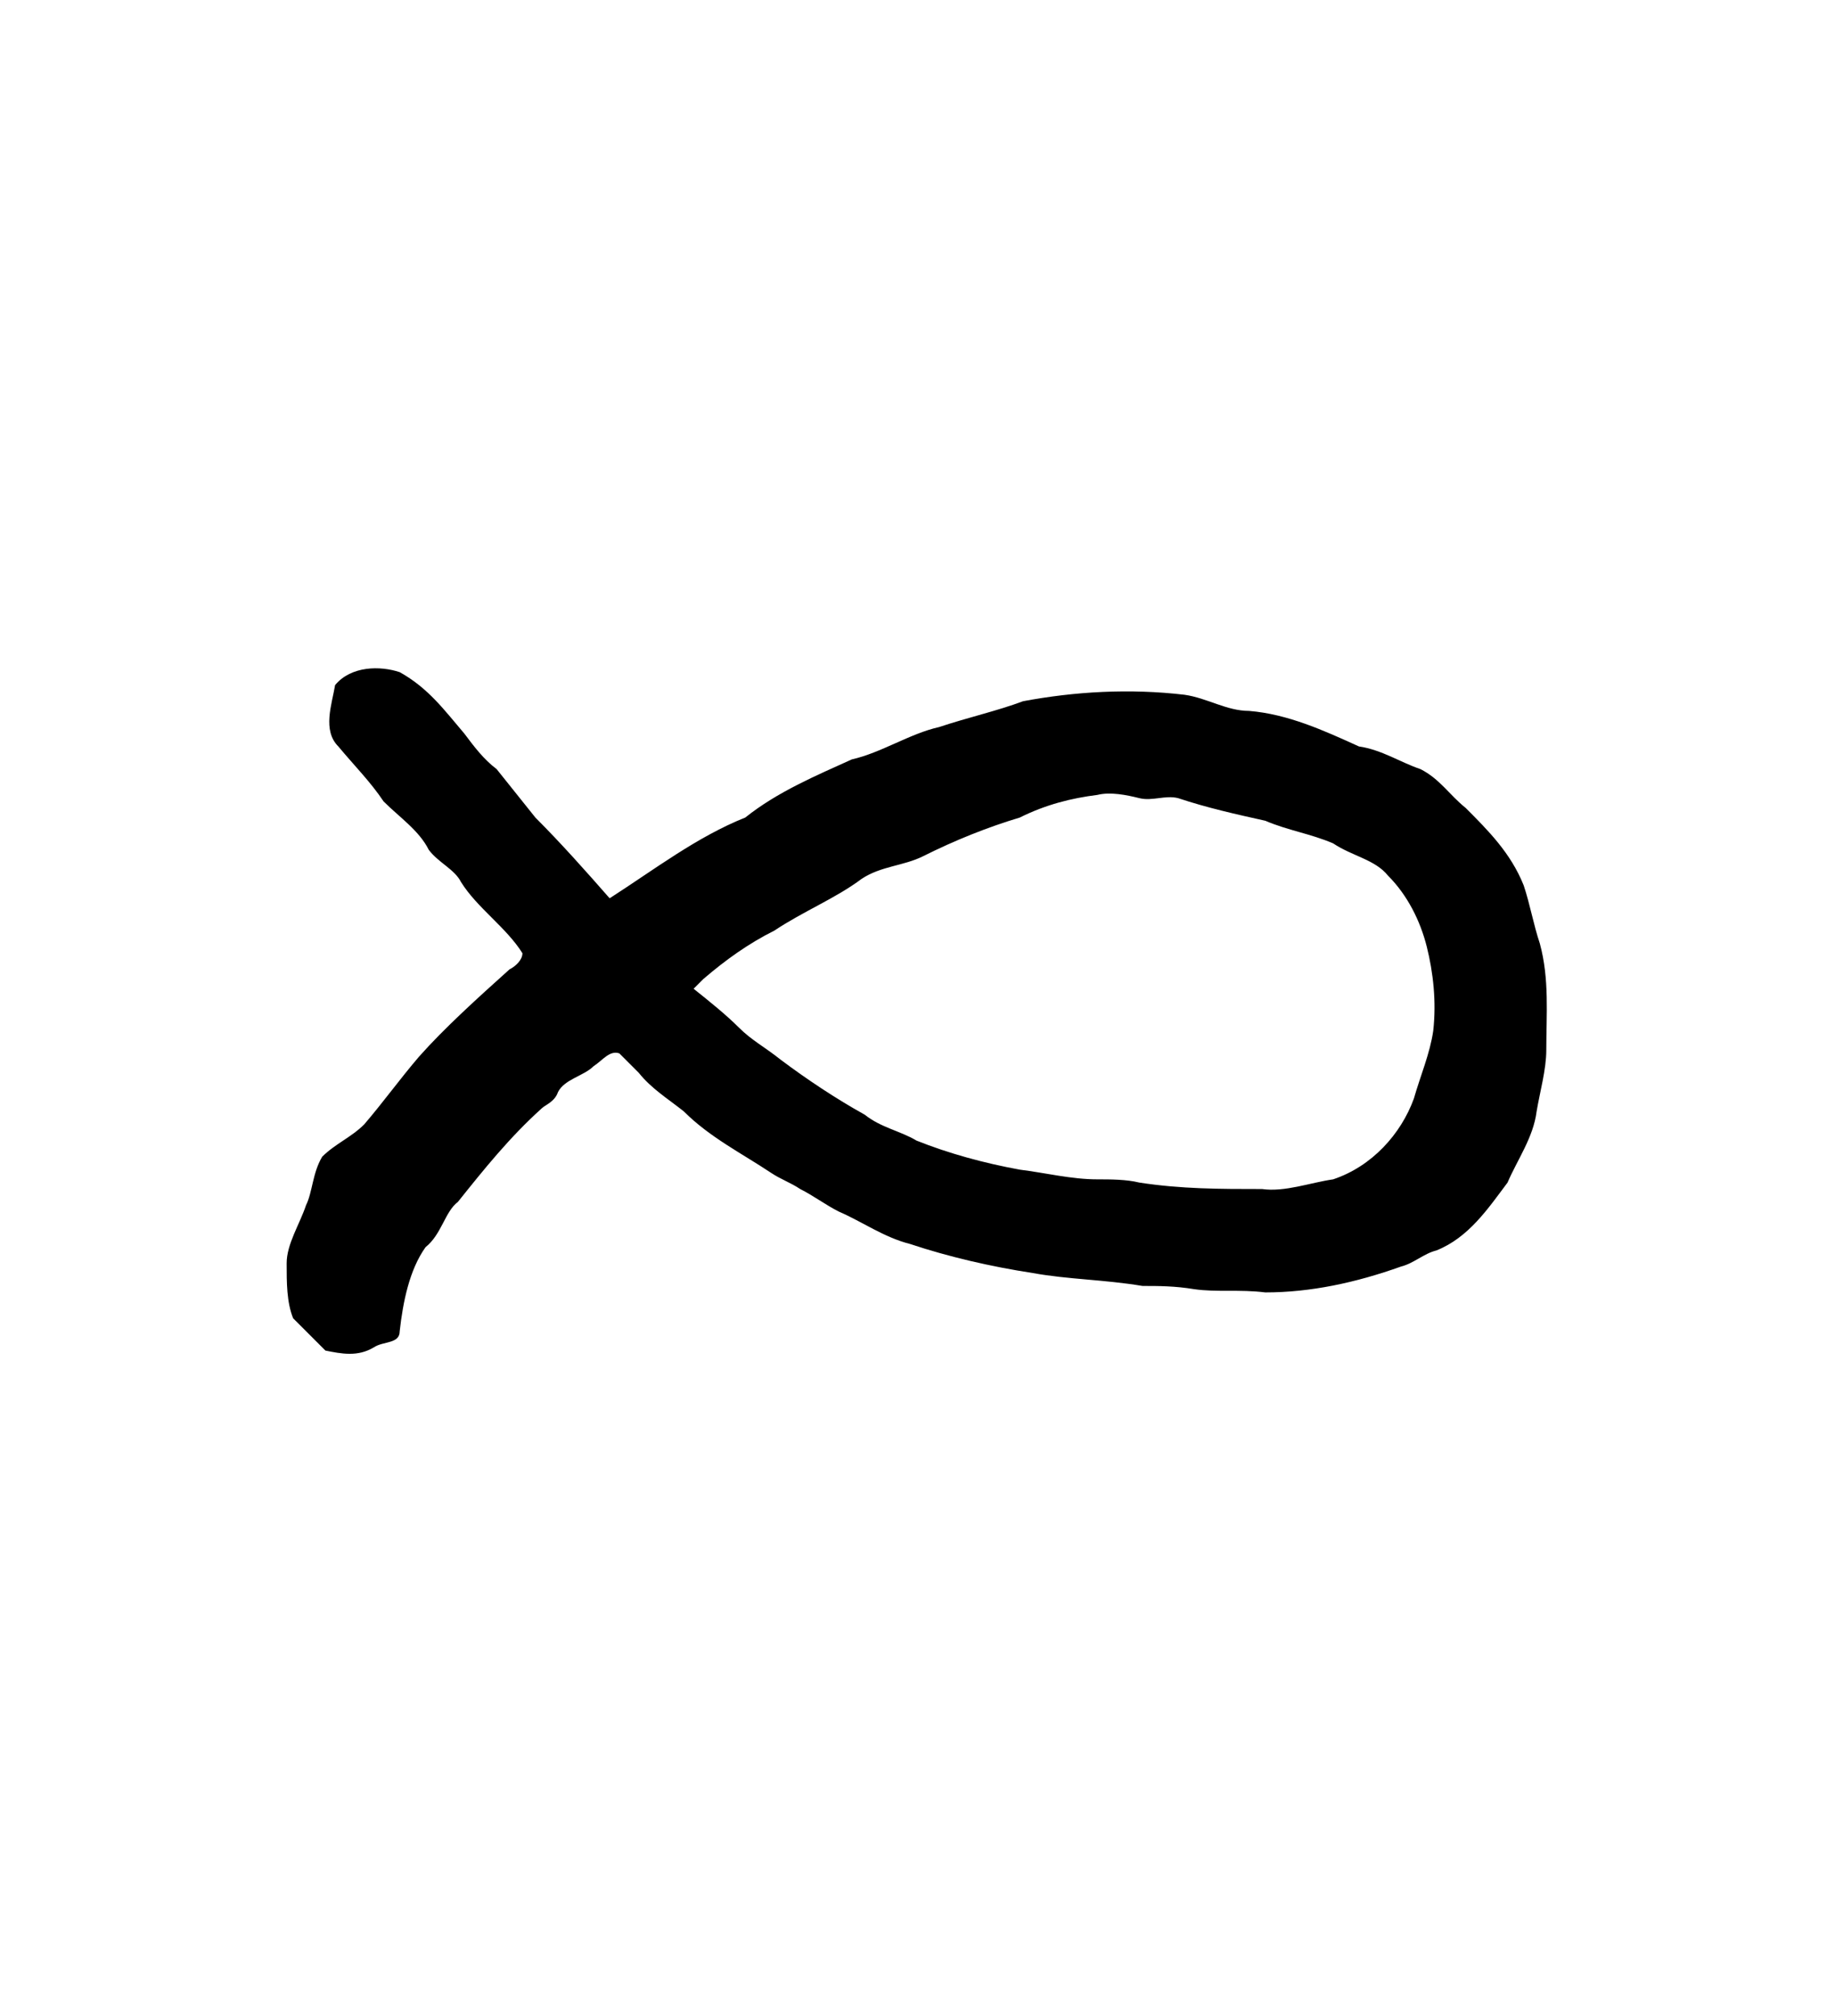 <?xml version="1.0" encoding="UTF-8" standalone="no"?>
<!-- Created with Inkscape (http://www.inkscape.org/) -->

<svg
   version="1.1"
   id="svg2436"
   xml:space="preserve"
   width="75.733"
   height="83.2"
   viewBox="0 0 75.733 83.2"
   sodipodi:docname="kala.svg"
   inkscape:version="1.2.2 (732a01da63, 2022-12-09)"
   xmlns:inkscape="http://www.inkscape.org/namespaces/inkscape"
   xmlns:sodipodi="http://sodipodi.sourceforge.net/DTD/sodipodi-0.dtd"
   xmlns="http://www.w3.org/2000/svg"
   xmlns:svg="http://www.w3.org/2000/svg"
   xmlns:rdf="http://www.w3.org/1999/02/22-rdf-syntax-ns#"
   xmlns:cc="http://creativecommons.org/ns#"
   xmlns:dc="http://purl.org/dc/elements/1.1/"><sodipodi:namedview
     id="namedview11"
     pagecolor="#ffffff"
     bordercolor="#000000"
     borderopacity="0.25"
     inkscape:showpageshadow="2"
     inkscape:pageopacity="0.0"
     inkscape:pagecheckerboard="0"
     inkscape:deskcolor="#d1d1d1"
     showgrid="false"
     inkscape:zoom="22.943351"
     inkscape:cx="14.75373"
     inkscape:cy="16.039505"
     inkscape:window-width="1366"
     inkscape:window-height="745"
     inkscape:window-x="-8"
     inkscape:window-y="-8"
     inkscape:window-maximized="1"
     inkscape:current-layer="svg2436" /><title
     id="title4882">kala</title><defs
     id="defs2440" /><g
     id="g2442"
     transform="matrix(1.333,0,0,-1.333,-88.411,516.146)"><g
       id="g2640"><g
         id="g2642"><path
           id="path2652"
           style="fill:#000000;fill-opacity:1;fill-rule:evenodd;stroke:none"
           d="m 97.9,361.9 c 0.8,0.4 1.6,0.6 2.4,0.7 0.4,0.1 0.9,0 1.3,-0.1 0.4,-0.1 0.8,0.1 1.2,0 0.9,-0.3 1.8,-0.5 2.7,-0.7 0.7,-0.3 1.4,-0.4 2.1,-0.7 0.6,-0.4 1.3,-0.5 1.7,-1 0.6,-0.6 1,-1.4 1.2,-2.2 0.2,-0.8 0.3,-1.7 0.2,-2.6 -0.1,-0.7 -0.4,-1.4 -0.6,-2.1 -0.4,-1.1 -1.3,-2.1 -2.5,-2.5 -0.7,-0.1 -1.5,-0.4 -2.2,-0.3 -1.3,0 -2.5,0 -3.8,0.2 -0.4,0.1 -0.9,0.1 -1.3,0.1 -0.8,0 -1.6,0.2 -2.4,0.3 -1.1,0.2 -2.2,0.5 -3.2,0.9 -0.5,0.3 -1.1,0.4 -1.6,0.8 -0.9,0.5 -1.8,1.1 -2.6,1.7 -0.5,0.4 -0.9,0.6 -1.3,1 -0.4,0.4 -0.9,0.8 -1.4,1.2 0.1,0.1 0.2,0.2 0.3,0.3 0.7,0.6 1.4,1.1 2.2,1.5 0.9,0.6 1.9,1 2.7,1.6 0.6,0.4 1.3,0.4 1.9,0.7 1,0.5 2,0.9 3,1.2 z M 76.7,366 c 0.5,0.6 1.4,0.6 2,0.4 0.9,-0.5 1.4,-1.2 2,-1.9 0.3,-0.4 0.6,-0.8 1,-1.1 0.4,-0.5 0.8,-1 1.2,-1.5 0.8,-0.8 1.6,-1.7 2.3,-2.5 1.4,0.9 2.7,1.9 4.2,2.5 1,0.8 2.2,1.3 3.3,1.8 0.9,0.2 1.8,0.8 2.7,1 0.9,0.3 1.8,0.5 2.6,0.8 1.6,0.3 3.3,0.4 5,0.2 0.7,-0.1 1.3,-0.5 2,-0.5 1.2,-0.1 2.3,-0.6 3.4,-1.1 0.7,-0.1 1.3,-0.5 1.9,-0.7 0.6,-0.3 0.9,-0.8 1.4,-1.2 0.7,-0.7 1.4,-1.4 1.8,-2.4 0.2,-0.6 0.3,-1.2 0.5,-1.8 0.3,-1.1 0.2,-2.2 0.2,-3.3 0,-0.6 -0.2,-1.3 -0.3,-1.9 -0.1,-0.8 -0.6,-1.5 -0.9,-2.2 -0.6,-0.8 -1.2,-1.7 -2.2,-2.1 -0.4,-0.1 -0.7,-0.4 -1.1,-0.5 -1.4,-0.5 -2.8,-0.8 -4.2,-0.8 -0.8,0.1 -1.5,0 -2.2,0.1 -0.6,0.1 -1.1,0.1 -1.6,0.1 -1.2,0.2 -2.3,0.2 -3.4,0.4 -1.3,0.2 -2.6,0.5 -3.8,0.9 -0.8,0.2 -1.5,0.7 -2.2,1 -0.4,0.2 -0.8,0.5 -1.2,0.7 -0.3,0.2 -0.6,0.3 -0.9,0.5 -0.9,0.6 -1.9,1.1 -2.7,1.9 -0.5,0.4 -1,0.7 -1.4,1.2 -0.2,0.2 -0.4,0.4 -0.6,0.6 -0.3,0.1 -0.5,-0.2 -0.8,-0.4 -0.3,-0.3 -0.9,-0.4 -1.1,-0.8 -0.1,-0.3 -0.4,-0.4 -0.5,-0.5 -1,-0.9 -1.8,-1.9 -2.6,-2.9 -0.4,-0.3 -0.5,-1 -1,-1.4 -0.5,-0.7 -0.7,-1.7 -0.8,-2.6 0,-0.4 -0.5,-0.3 -0.8,-0.5 -0.5,-0.3 -1,-0.2 -1.5,-0.1 -0.4,0.4 -0.7,0.7 -1,1 -0.2,0.5 -0.2,1.1 -0.2,1.7 0,0.6 0.4,1.2 0.6,1.8 0.2,0.4 0.2,1 0.5,1.5 0.4,0.4 0.9,0.6 1.3,1 0.6,0.7 1.1,1.4 1.7,2.1 0.8,0.9 1.8,1.8 2.8,2.7 0.2,0.1 0.4,0.3 0.4,0.5 -0.5,0.8 -1.4,1.4 -1.9,2.2 -0.2,0.4 -0.7,0.6 -1,1 -0.3,0.6 -0.9,1 -1.4,1.5 -0.4,0.6 -0.9,1.1 -1.4,1.7 -0.5,0.5 -0.2,1.3 -0.1,1.9 z" /></g></g></g></svg>
